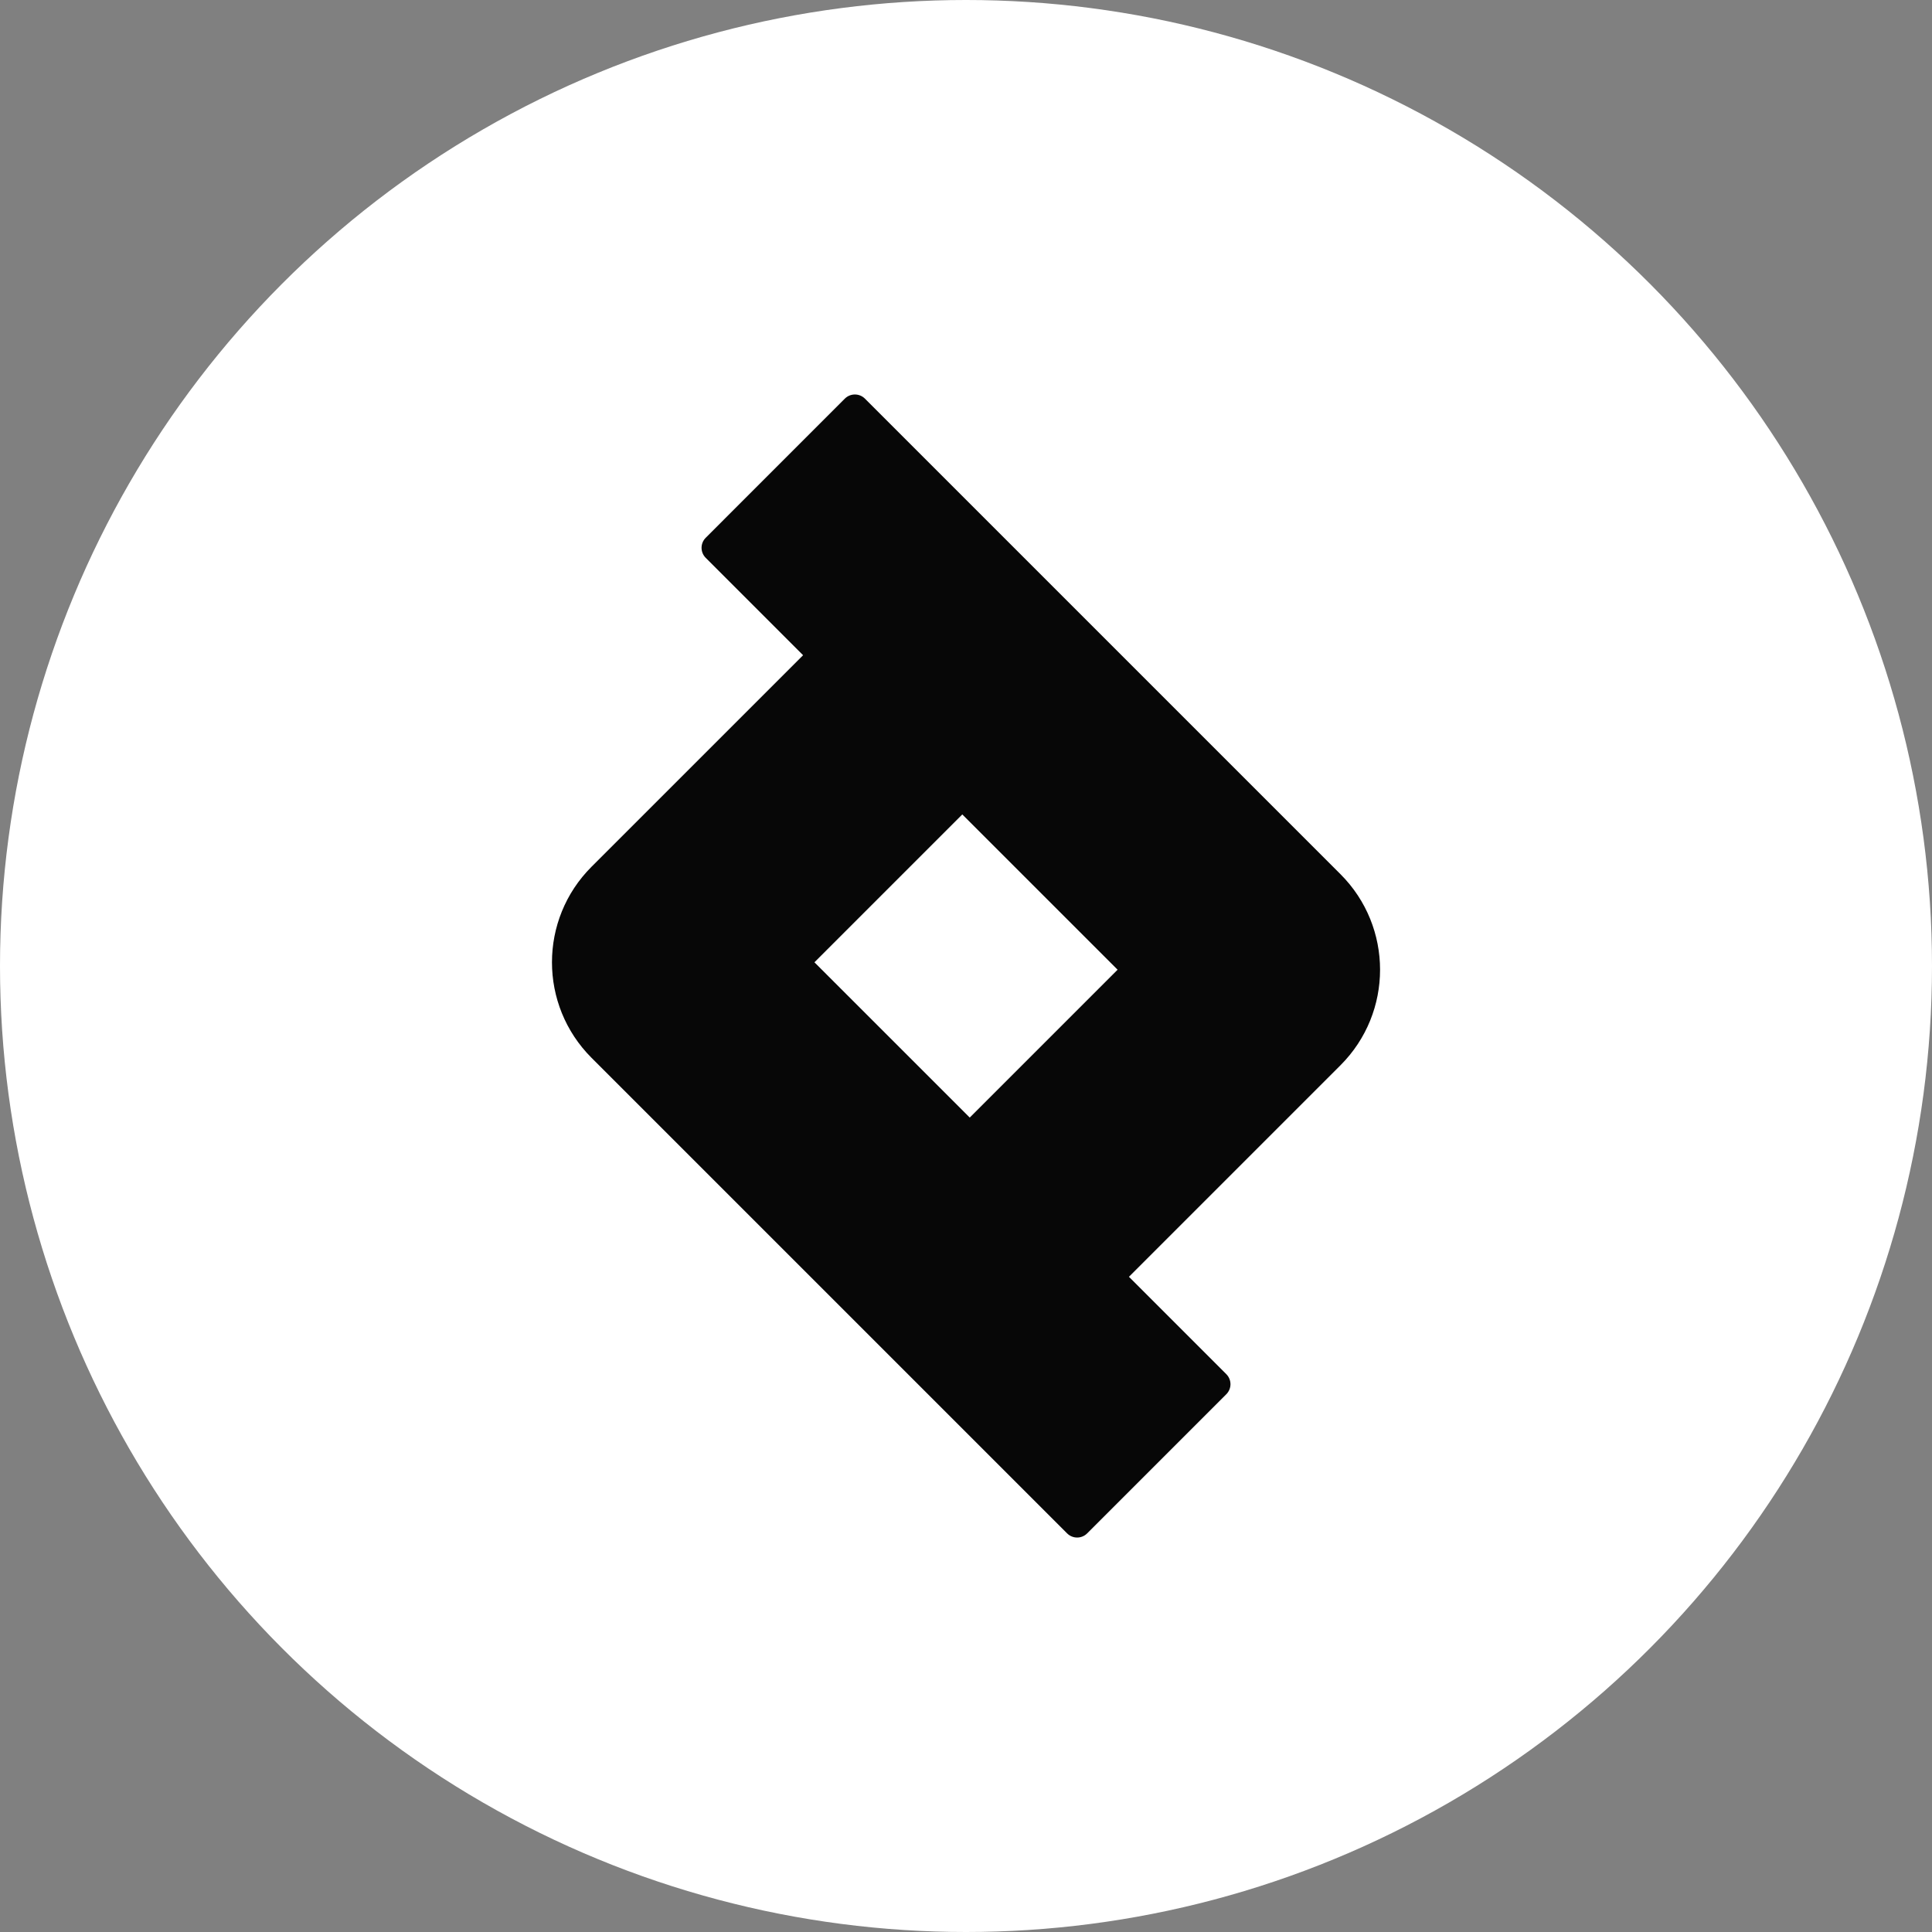 <svg width="62" height="62" viewBox="0 0 62 62" fill="none" xmlns="http://www.w3.org/2000/svg">
<rect x="0" y="0" width="62" height="62" fill="#808080" stroke="none"/>
<circle cx="31" cy="31" r="31" fill="white"/>
<path fill-rule="evenodd" clip-rule="evenodd" d="M30.881 26.136L35.865 31.119L31.12 35.864L26.136 30.881L30.881 26.136ZM25.772 21.027L22.648 17.902C22.469 17.724 22.469 17.435 22.648 17.257L27.111 12.793C27.29 12.615 27.579 12.615 27.757 12.793L43.018 28.054C44.711 29.747 44.711 32.492 43.018 34.185L36.229 40.974L39.353 44.098C39.532 44.276 39.532 44.565 39.353 44.743L34.889 49.207C34.711 49.386 34.422 49.386 34.244 49.207L18.983 33.947C17.29 32.253 17.29 29.508 18.983 27.815L25.772 21.027Z" fill="#070707"/>
</svg>

